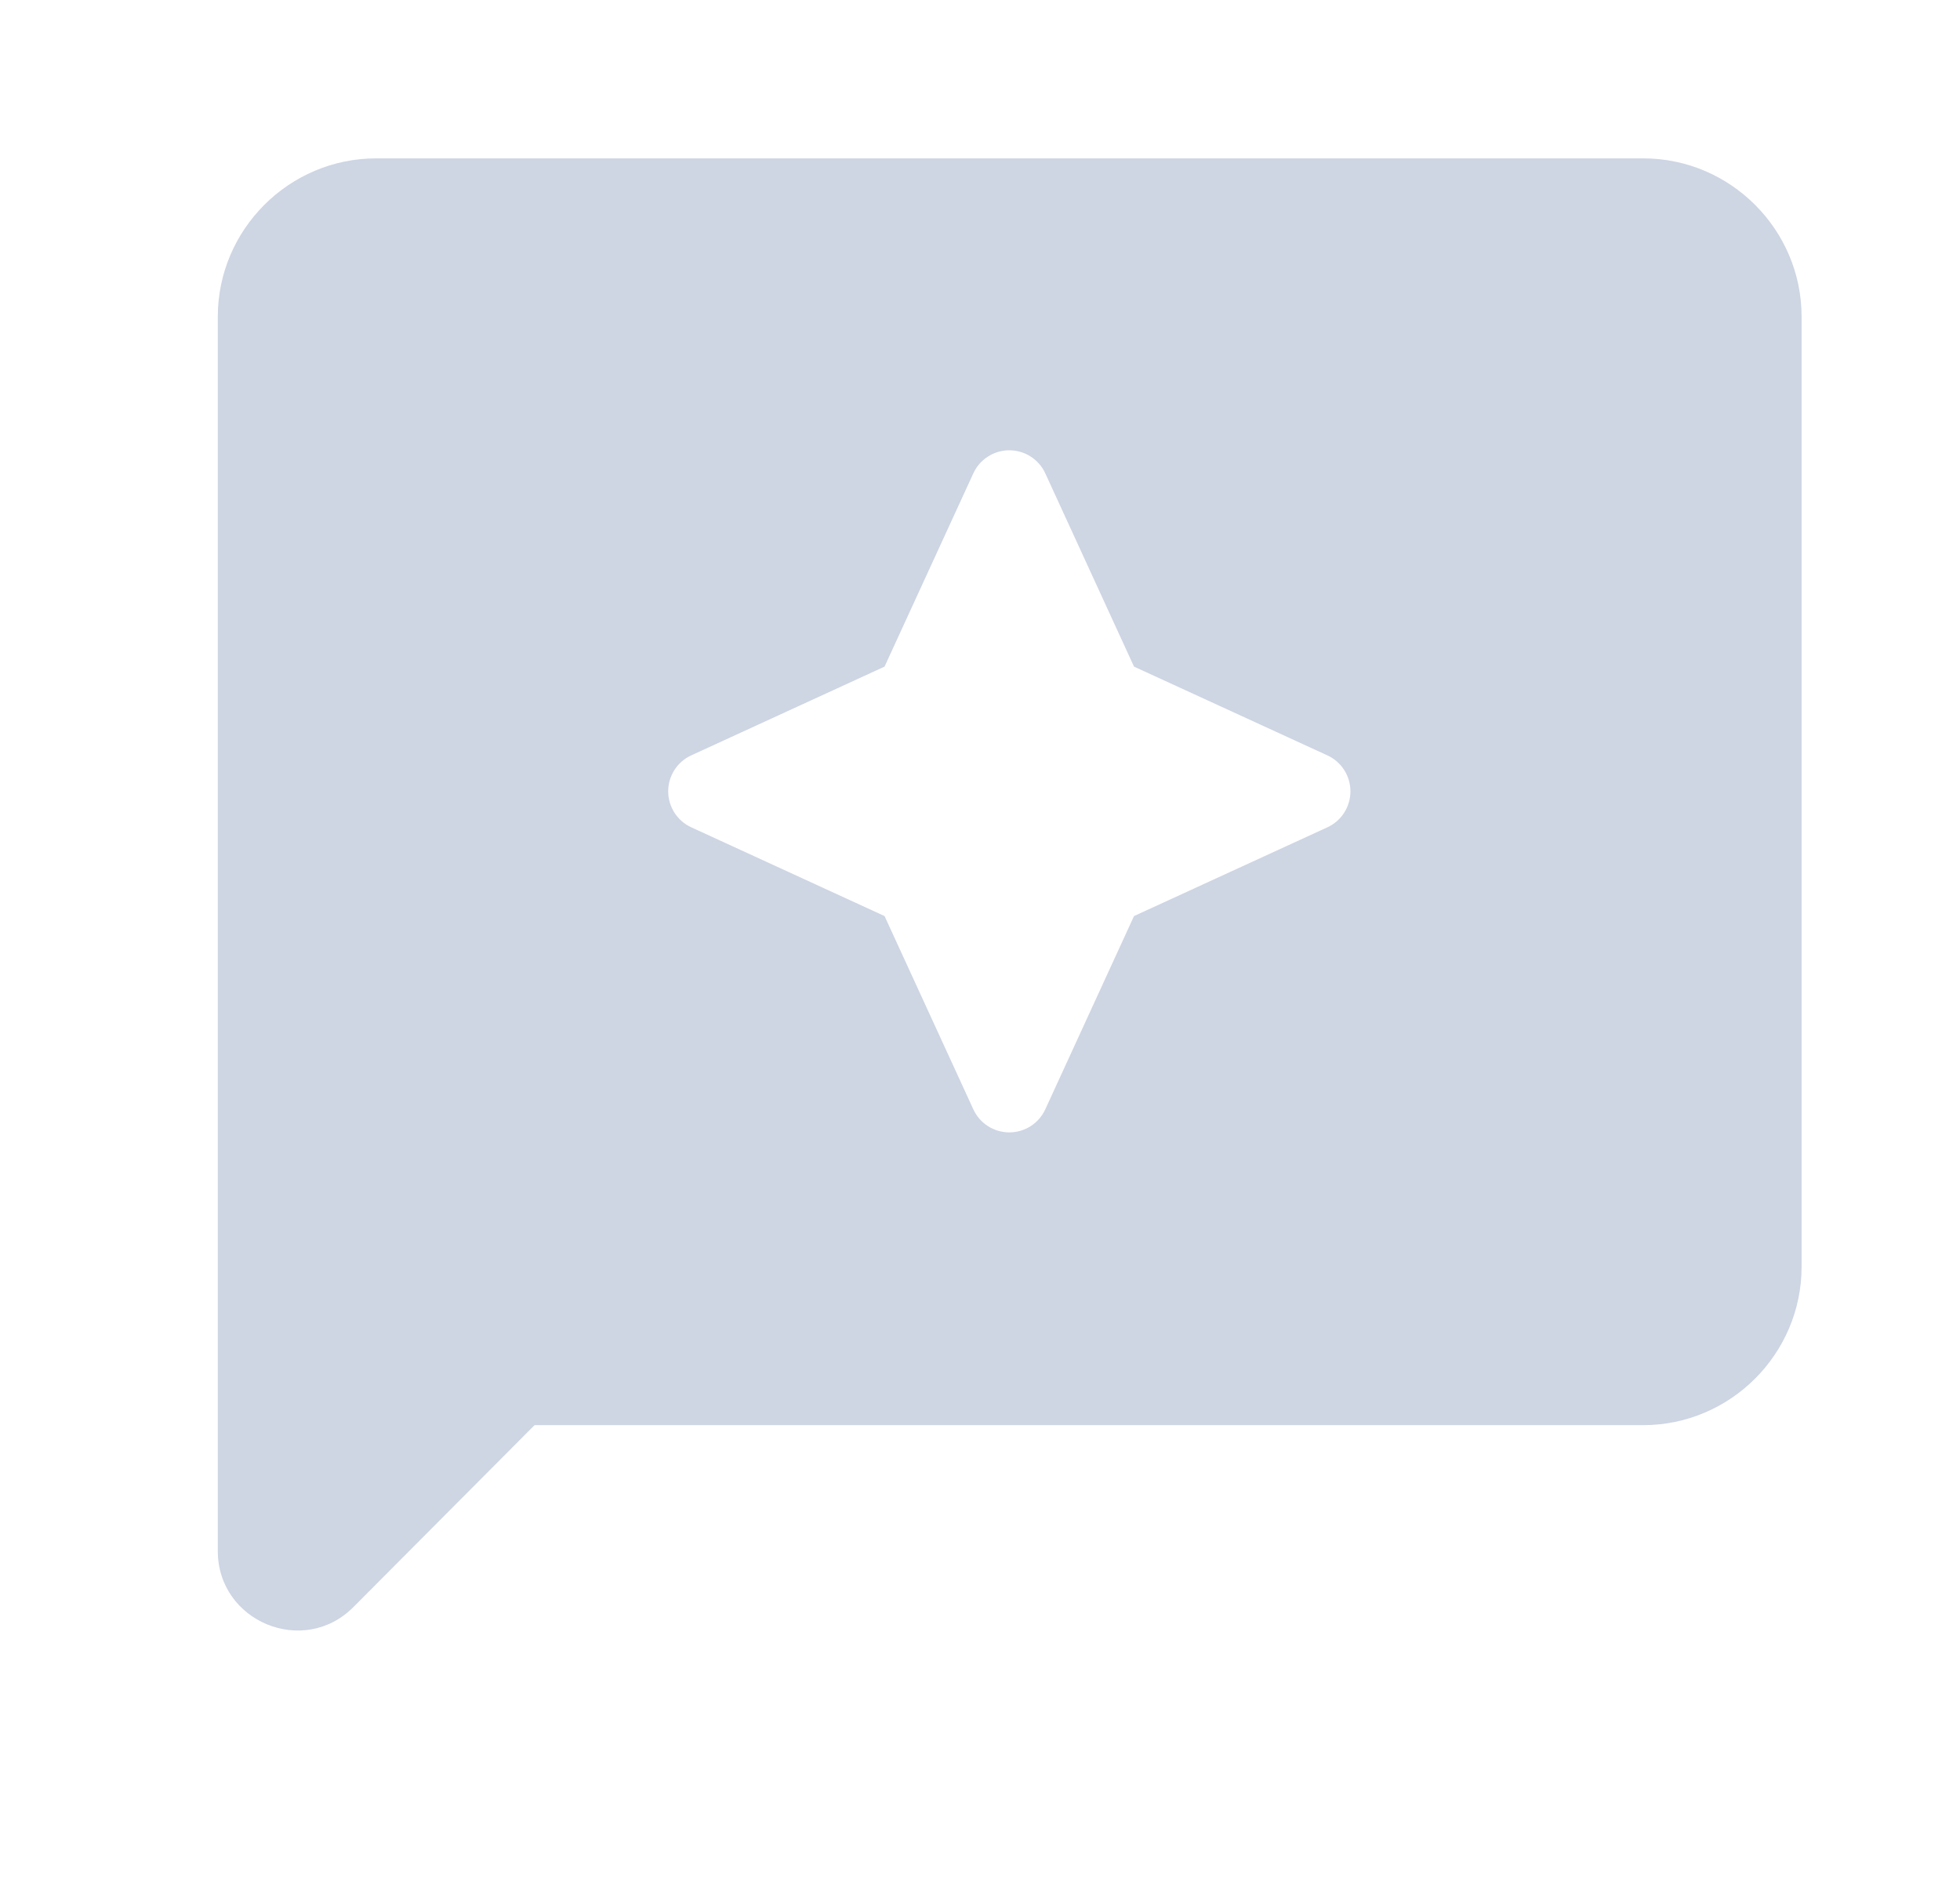 <?xml version="1.0" encoding="UTF-8"?> <svg xmlns="http://www.w3.org/2000/svg" width="33" height="32" viewBox="0 0 33 32" fill="none"><g clip-path="url(#clip0_9416_18811)"><path d="M27.667 2.667H6.333C4.867 2.667 3.667 3.866 3.667 5.333V26.12C3.667 27.306 5.107 27.907 5.947 27.067L9 24H27.667C29.133 24 30.333 22.8 30.333 21.333V5.333C30.333 3.866 29.133 2.667 27.667 2.667ZM19.093 15.427L17.6 18.68C17.547 18.796 17.462 18.895 17.354 18.964C17.247 19.033 17.121 19.07 16.993 19.07C16.866 19.07 16.74 19.033 16.633 18.964C16.525 18.895 16.44 18.796 16.387 18.68L14.893 15.427L11.64 13.933C11.524 13.88 11.425 13.795 11.356 13.687C11.287 13.58 11.25 13.454 11.25 13.326C11.25 13.199 11.287 13.073 11.356 12.966C11.425 12.858 11.524 12.773 11.64 12.72L14.893 11.226L16.387 7.973C16.44 7.857 16.525 7.758 16.633 7.689C16.74 7.62 16.866 7.583 16.993 7.583C17.121 7.583 17.247 7.62 17.354 7.689C17.462 7.758 17.547 7.857 17.6 7.973L19.093 11.226L22.347 12.72C22.463 12.773 22.562 12.858 22.631 12.966C22.7 13.073 22.737 13.199 22.737 13.326C22.737 13.454 22.7 13.58 22.631 13.687C22.562 13.795 22.463 13.88 22.347 13.933L19.093 15.427Z" fill="#CED5E3"></path></g><defs><clipPath id="clip0_9416_18811"><rect width="32" height="32" fill="white" transform="translate(0.75)"></rect></clipPath></defs></svg> 